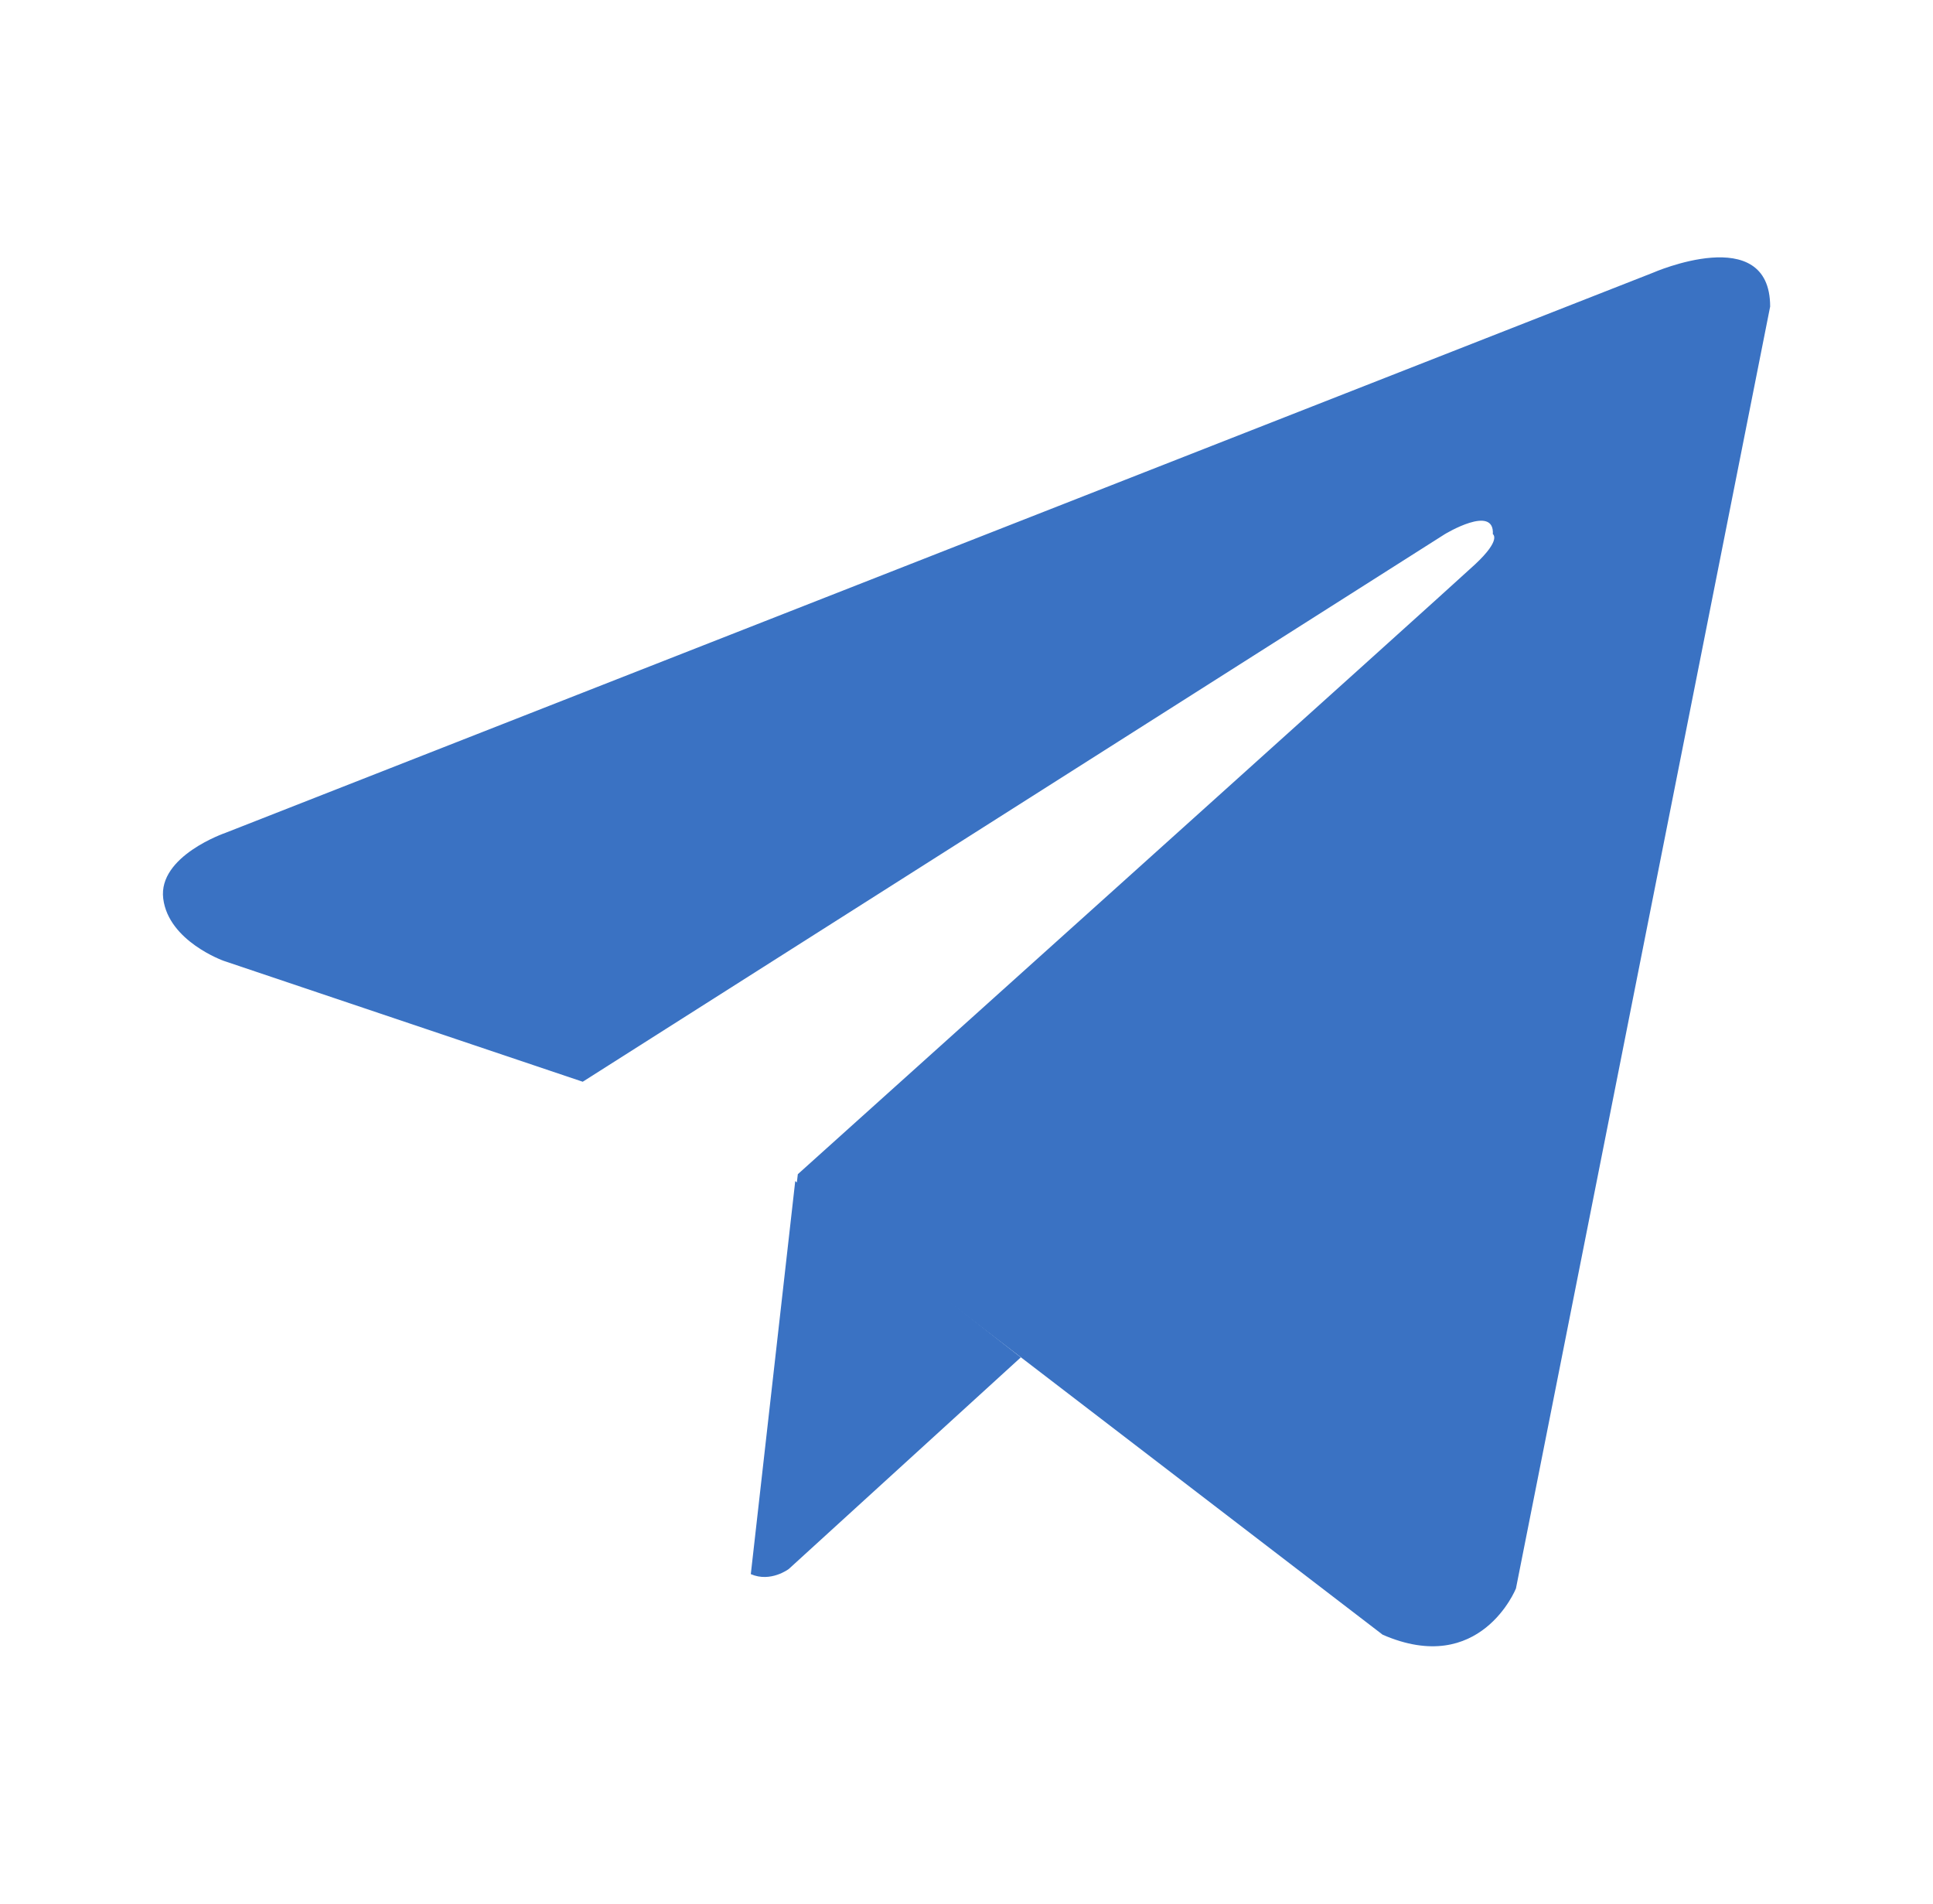 <svg width="65" height="64" viewBox="0 0 65 64" fill="none" xmlns="http://www.w3.org/2000/svg">
<path d="M55.579 9.171L7.581 28C7.581 28 5.309 28.777 5.489 30.212C5.668 31.646 7.521 32.303 7.521 32.303L19.595 36.368L48.585 17.958C48.585 17.958 50.259 16.942 50.199 17.958C50.199 17.958 50.498 18.137 49.601 18.974C48.705 19.811 26.828 39.476 26.828 39.476L26.784 39.848L46.493 54.958C49.781 56.392 50.976 53.404 50.976 53.404L59.524 10.307C59.524 7.438 55.579 9.171 55.579 9.171Z" fill="#3A72C3"/>
<path d="M34.326 45.635L26.524 52.749C26.524 52.749 25.915 53.212 25.247 52.922L26.741 39.708" fill="#3A72C3"/>
</svg>

